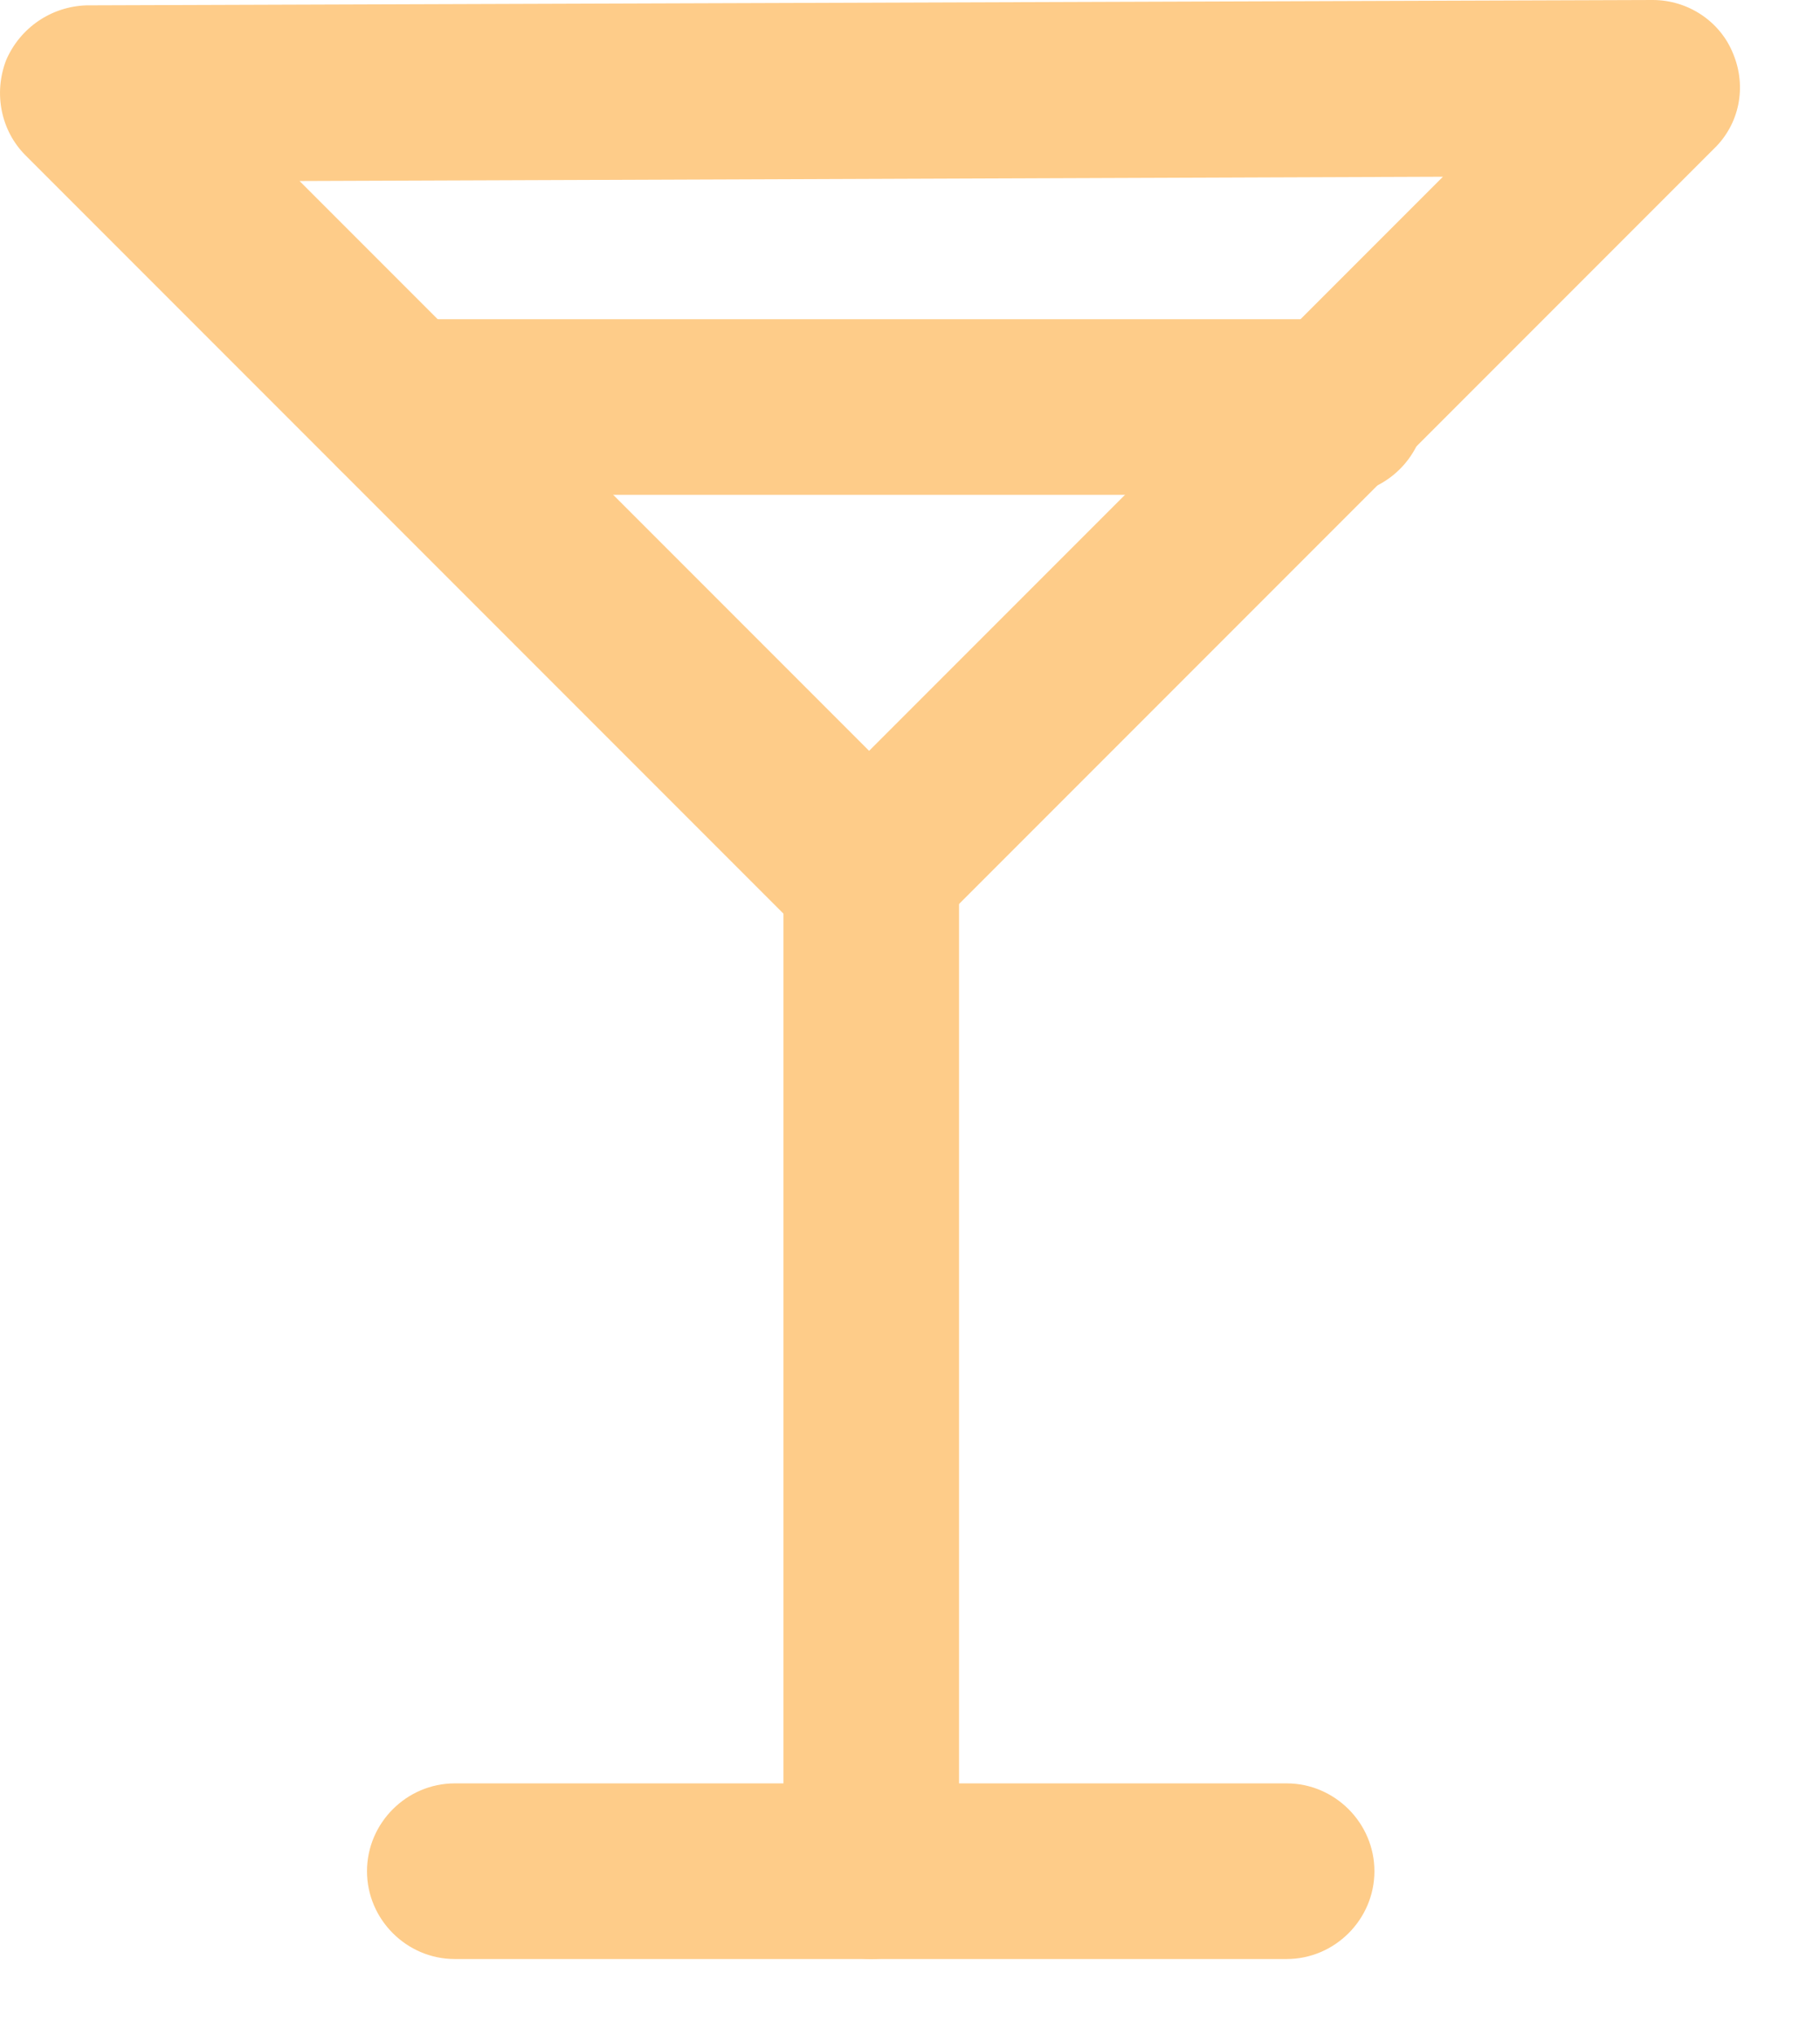 <svg width="17" height="19" viewBox="0 0 17 19" fill="none" xmlns="http://www.w3.org/2000/svg">
<g id="Group">
<path id="Vector" d="M8.108 8.98C7.898 8.98 7.688 8.9 7.528 8.74L0.238 1.45C0.008 1.22 -0.062 0.87 0.058 0.56C0.188 0.26 0.478 0.06 0.808 0.05L15.438 0C15.768 0 16.068 0.2 16.188 0.5C16.318 0.81 16.248 1.16 16.008 1.39L13.028 4.37L8.668 8.73C8.508 8.89 8.298 8.97 8.088 8.97L8.108 8.98ZM2.788 1.68L8.118 7.01L13.478 1.65L2.788 1.69V1.68Z" fill="#FECC89"/>
<path id="Vector_2" d="M8.138 18.29C7.688 18.29 7.318 17.92 7.318 17.47V8.16C7.318 7.71 7.688 7.34 8.138 7.34C8.588 7.34 8.958 7.71 8.958 8.16V17.47C8.958 17.92 8.588 18.29 8.138 18.29Z" fill="#FECC89"/>
<path id="Vector_3" d="M12.018 18.29H4.248C3.798 18.29 3.428 17.92 3.428 17.47C3.428 17.02 3.798 16.65 4.248 16.65H12.018C12.468 16.65 12.838 17.02 12.838 17.47C12.838 17.92 12.468 18.29 12.018 18.29Z" fill="#FECC89"/>
<path id="Vector_4" d="M12.498 4.62H3.748C3.298 4.62 2.928 4.25 2.928 3.8C2.928 3.35 3.298 2.98 3.748 2.98H12.498C12.948 2.98 13.318 3.35 13.318 3.8C13.318 4.25 12.948 4.62 12.498 4.62Z" fill="#FECC89"/>
</g>
</svg>
